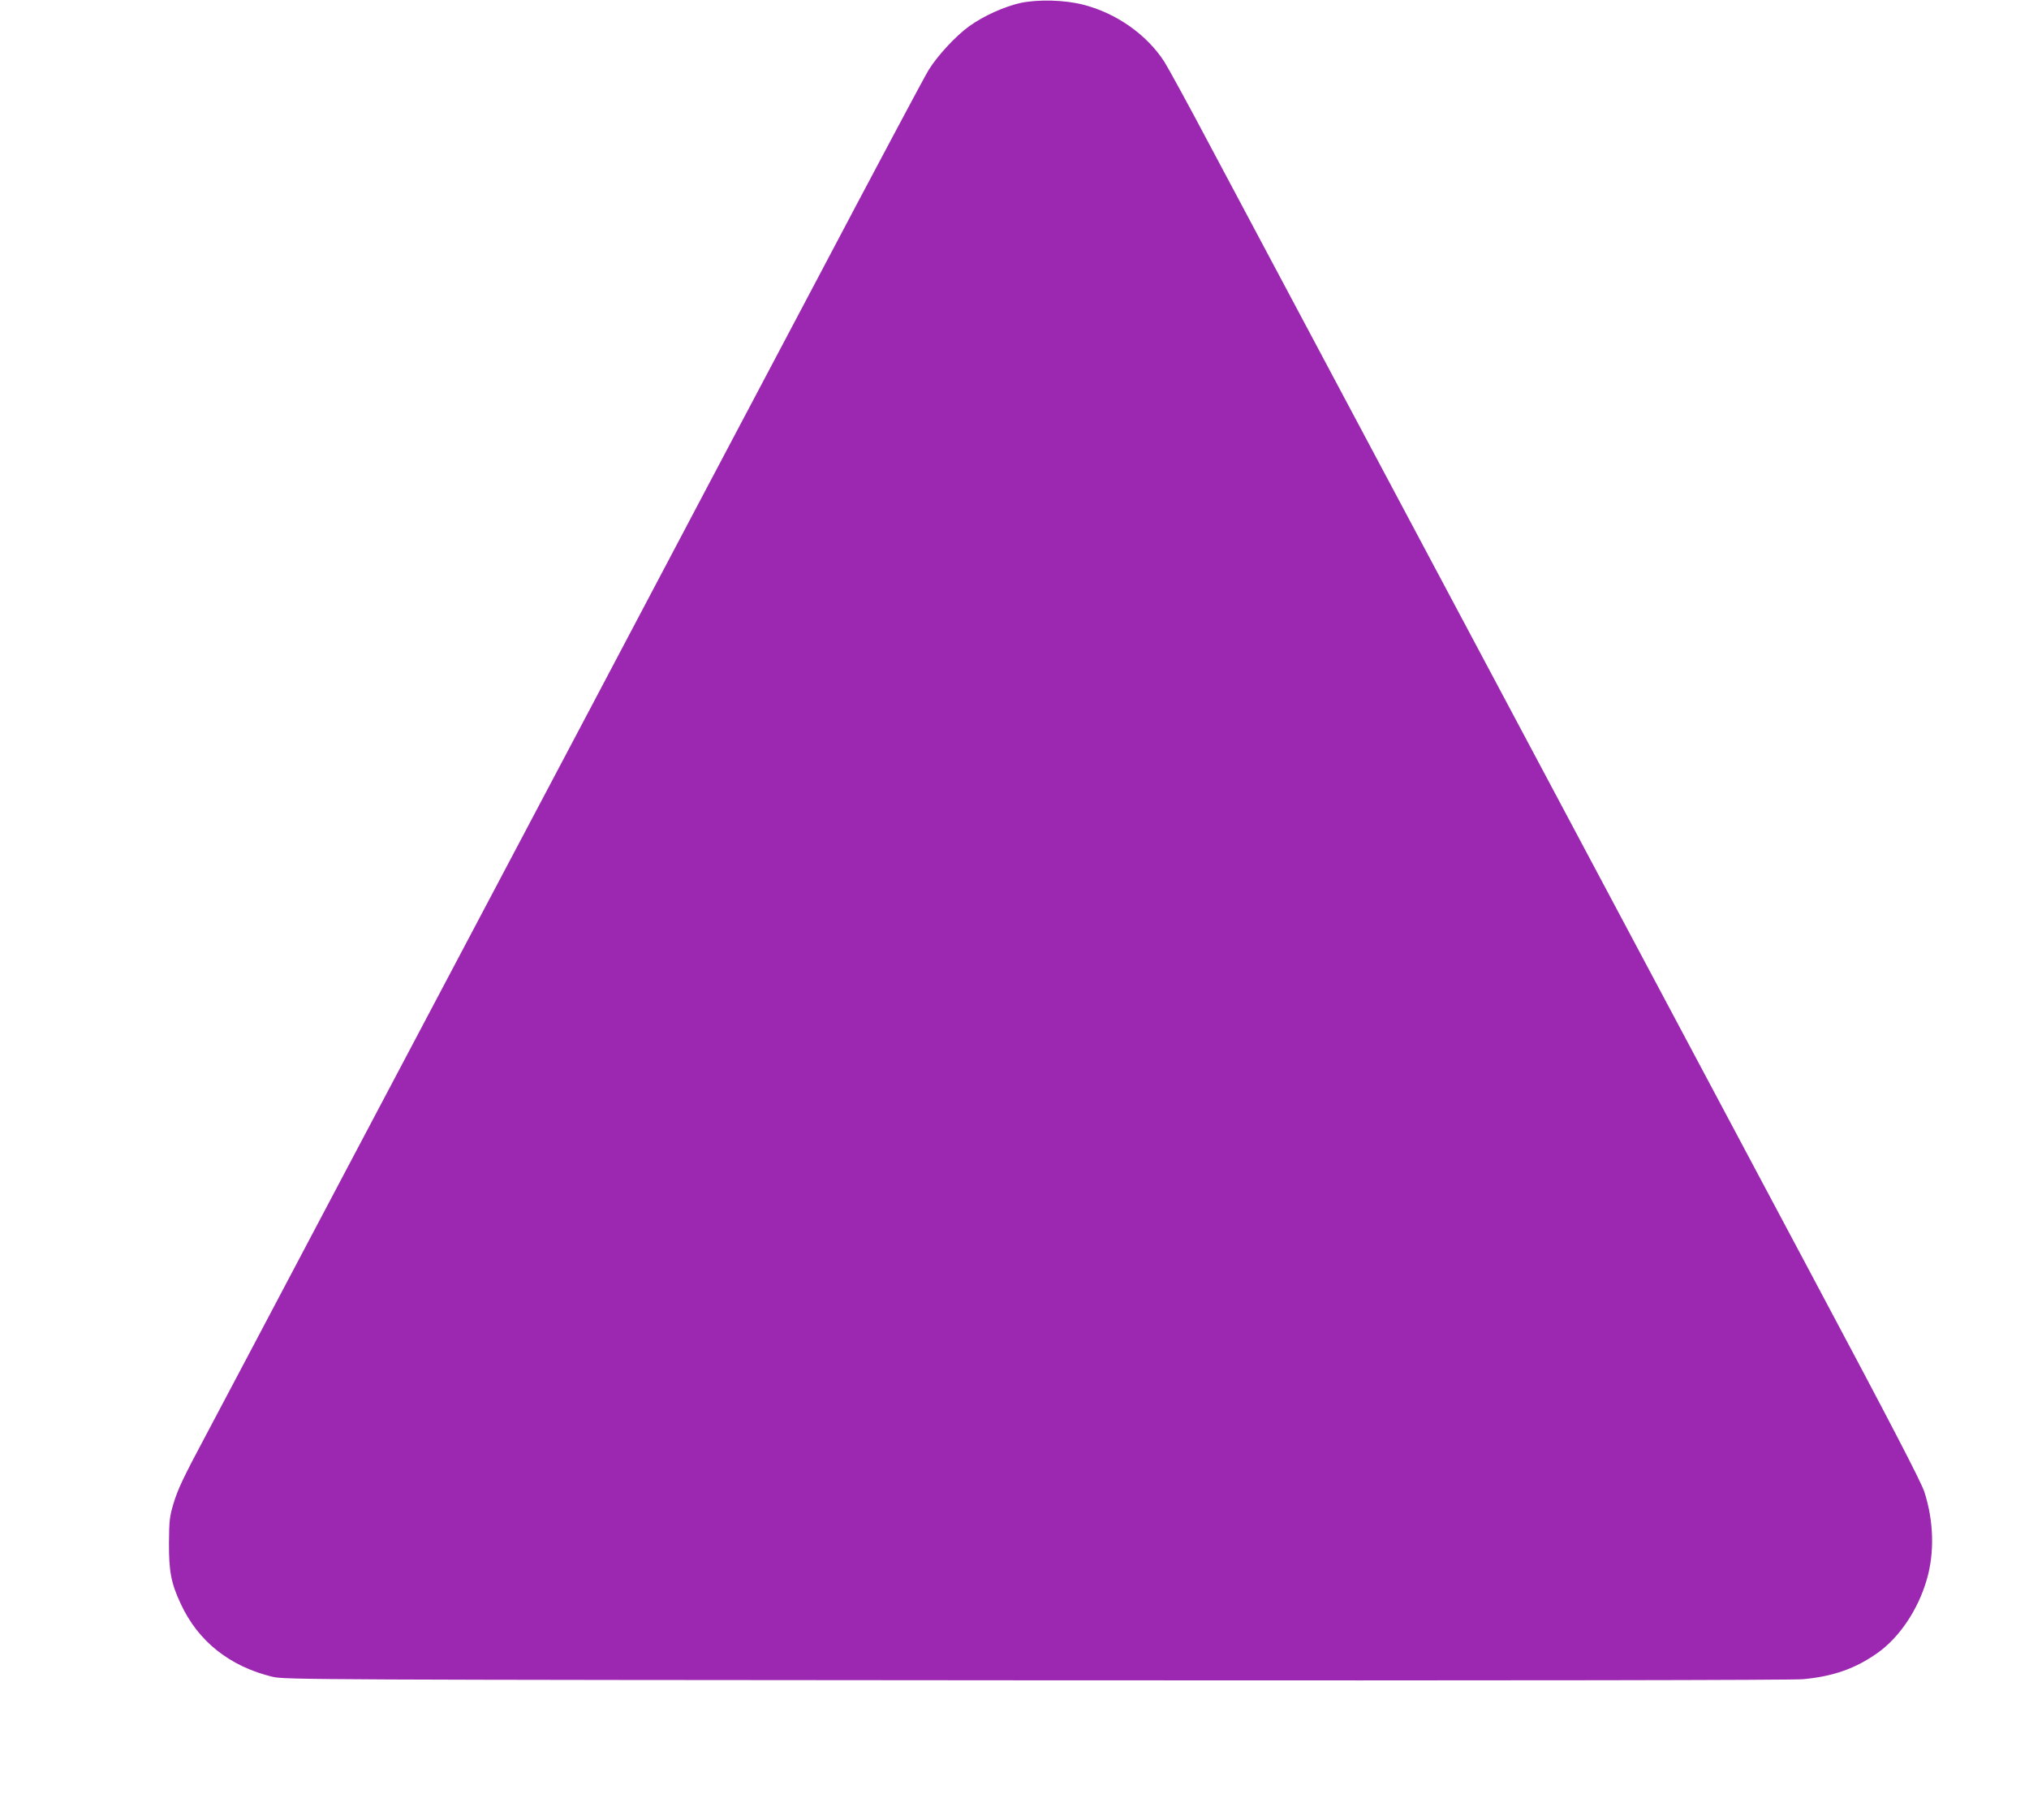 <?xml version="1.0" standalone="no"?>
<!DOCTYPE svg PUBLIC "-//W3C//DTD SVG 20010904//EN"
 "http://www.w3.org/TR/2001/REC-SVG-20010904/DTD/svg10.dtd">
<svg version="1.0" xmlns="http://www.w3.org/2000/svg"
 width="1280pt" height="1148pt" viewBox="0 0 1280 1148"
 preserveAspectRatio="xMidYMid meet">
<g transform="translate(0,1148) scale(0.1,-0.1)"
fill="#9c27b0" stroke="none">
<path d="M6436 11461 c-101 -23 -231 -81 -321 -146 -83 -59 -202 -187 -257
-277 -25 -40 -342 -635 -705 -1323 -364 -687 -1011 -1911 -1438 -2720 -428
-808 -1129 -2134 -1558 -2945 -428 -811 -817 -1545 -862 -1630 -139 -260 -173
-332 -201 -425 -24 -80 -27 -106 -28 -245 -1 -179 13 -255 74 -385 109 -237
310 -396 580 -461 72 -18 289 -19 4810 -22 3104 -2 4773 1 4845 7 191 18 330
67 470 166 138 98 255 272 310 462 50 170 44 371 -15 553 -21 65 -212 432
-718 1381 -1303 2446 -3428 6435 -3785 7104 -137 259 -269 500 -292 536 -110
170 -302 306 -510 359 -119 31 -287 35 -399 11z"/>
</g>
</svg>
